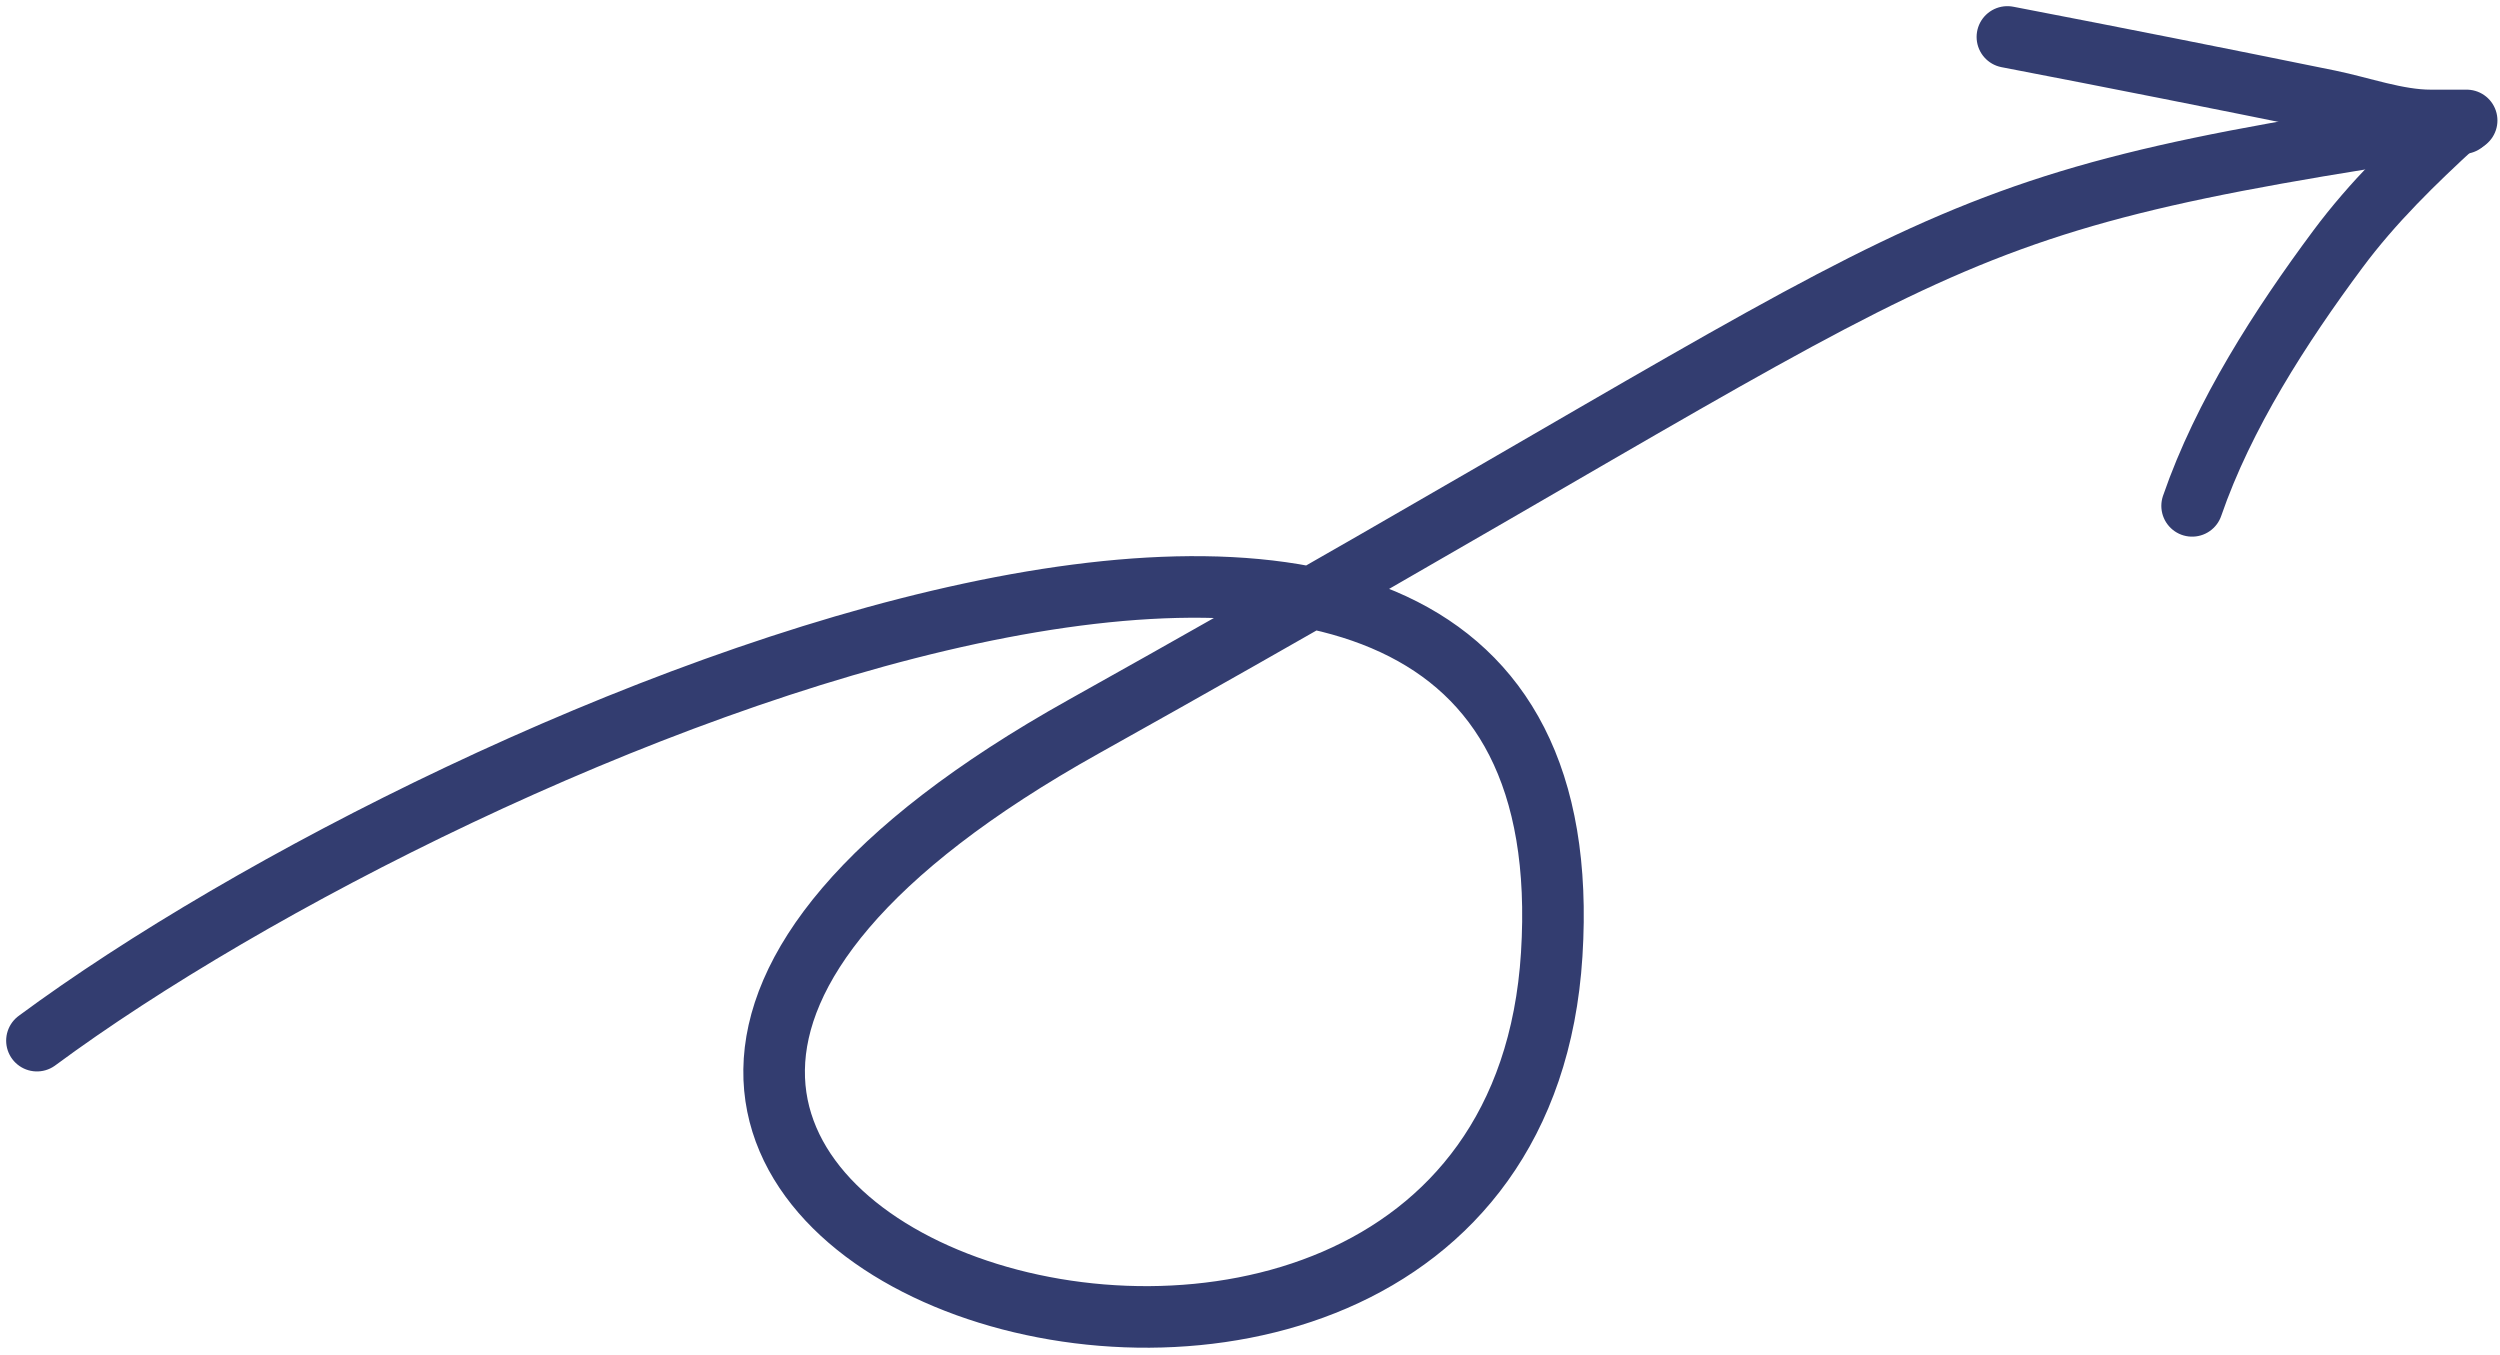 <svg width="203" height="110" viewBox="0 0 203 110" fill="none" xmlns="http://www.w3.org/2000/svg">
<path d="M3 84.501C37.5 59.001 129.602 19.866 126 77.501C122.5 133.5 15.5 99.5 88 59C160.5 18.5 153.5 17 200 10" stroke="#333D70" stroke-width="5" stroke-linecap="round"/>
<path d="M163 3C171.715 4.676 180.42 6.407 189.117 8.179C191.722 8.71 194.651 9.78 197.357 9.78C198.335 9.78 199.313 9.78 200.292 9.78" stroke="#333D70" stroke-width="5" stroke-linecap="round"/>
<path d="M178 41.076C180.546 33.686 185.204 26.463 189.834 20.233C192.651 16.443 196.004 13.178 199.471 10" stroke="#333D70" stroke-width="5" stroke-linecap="round"/>
</svg>
